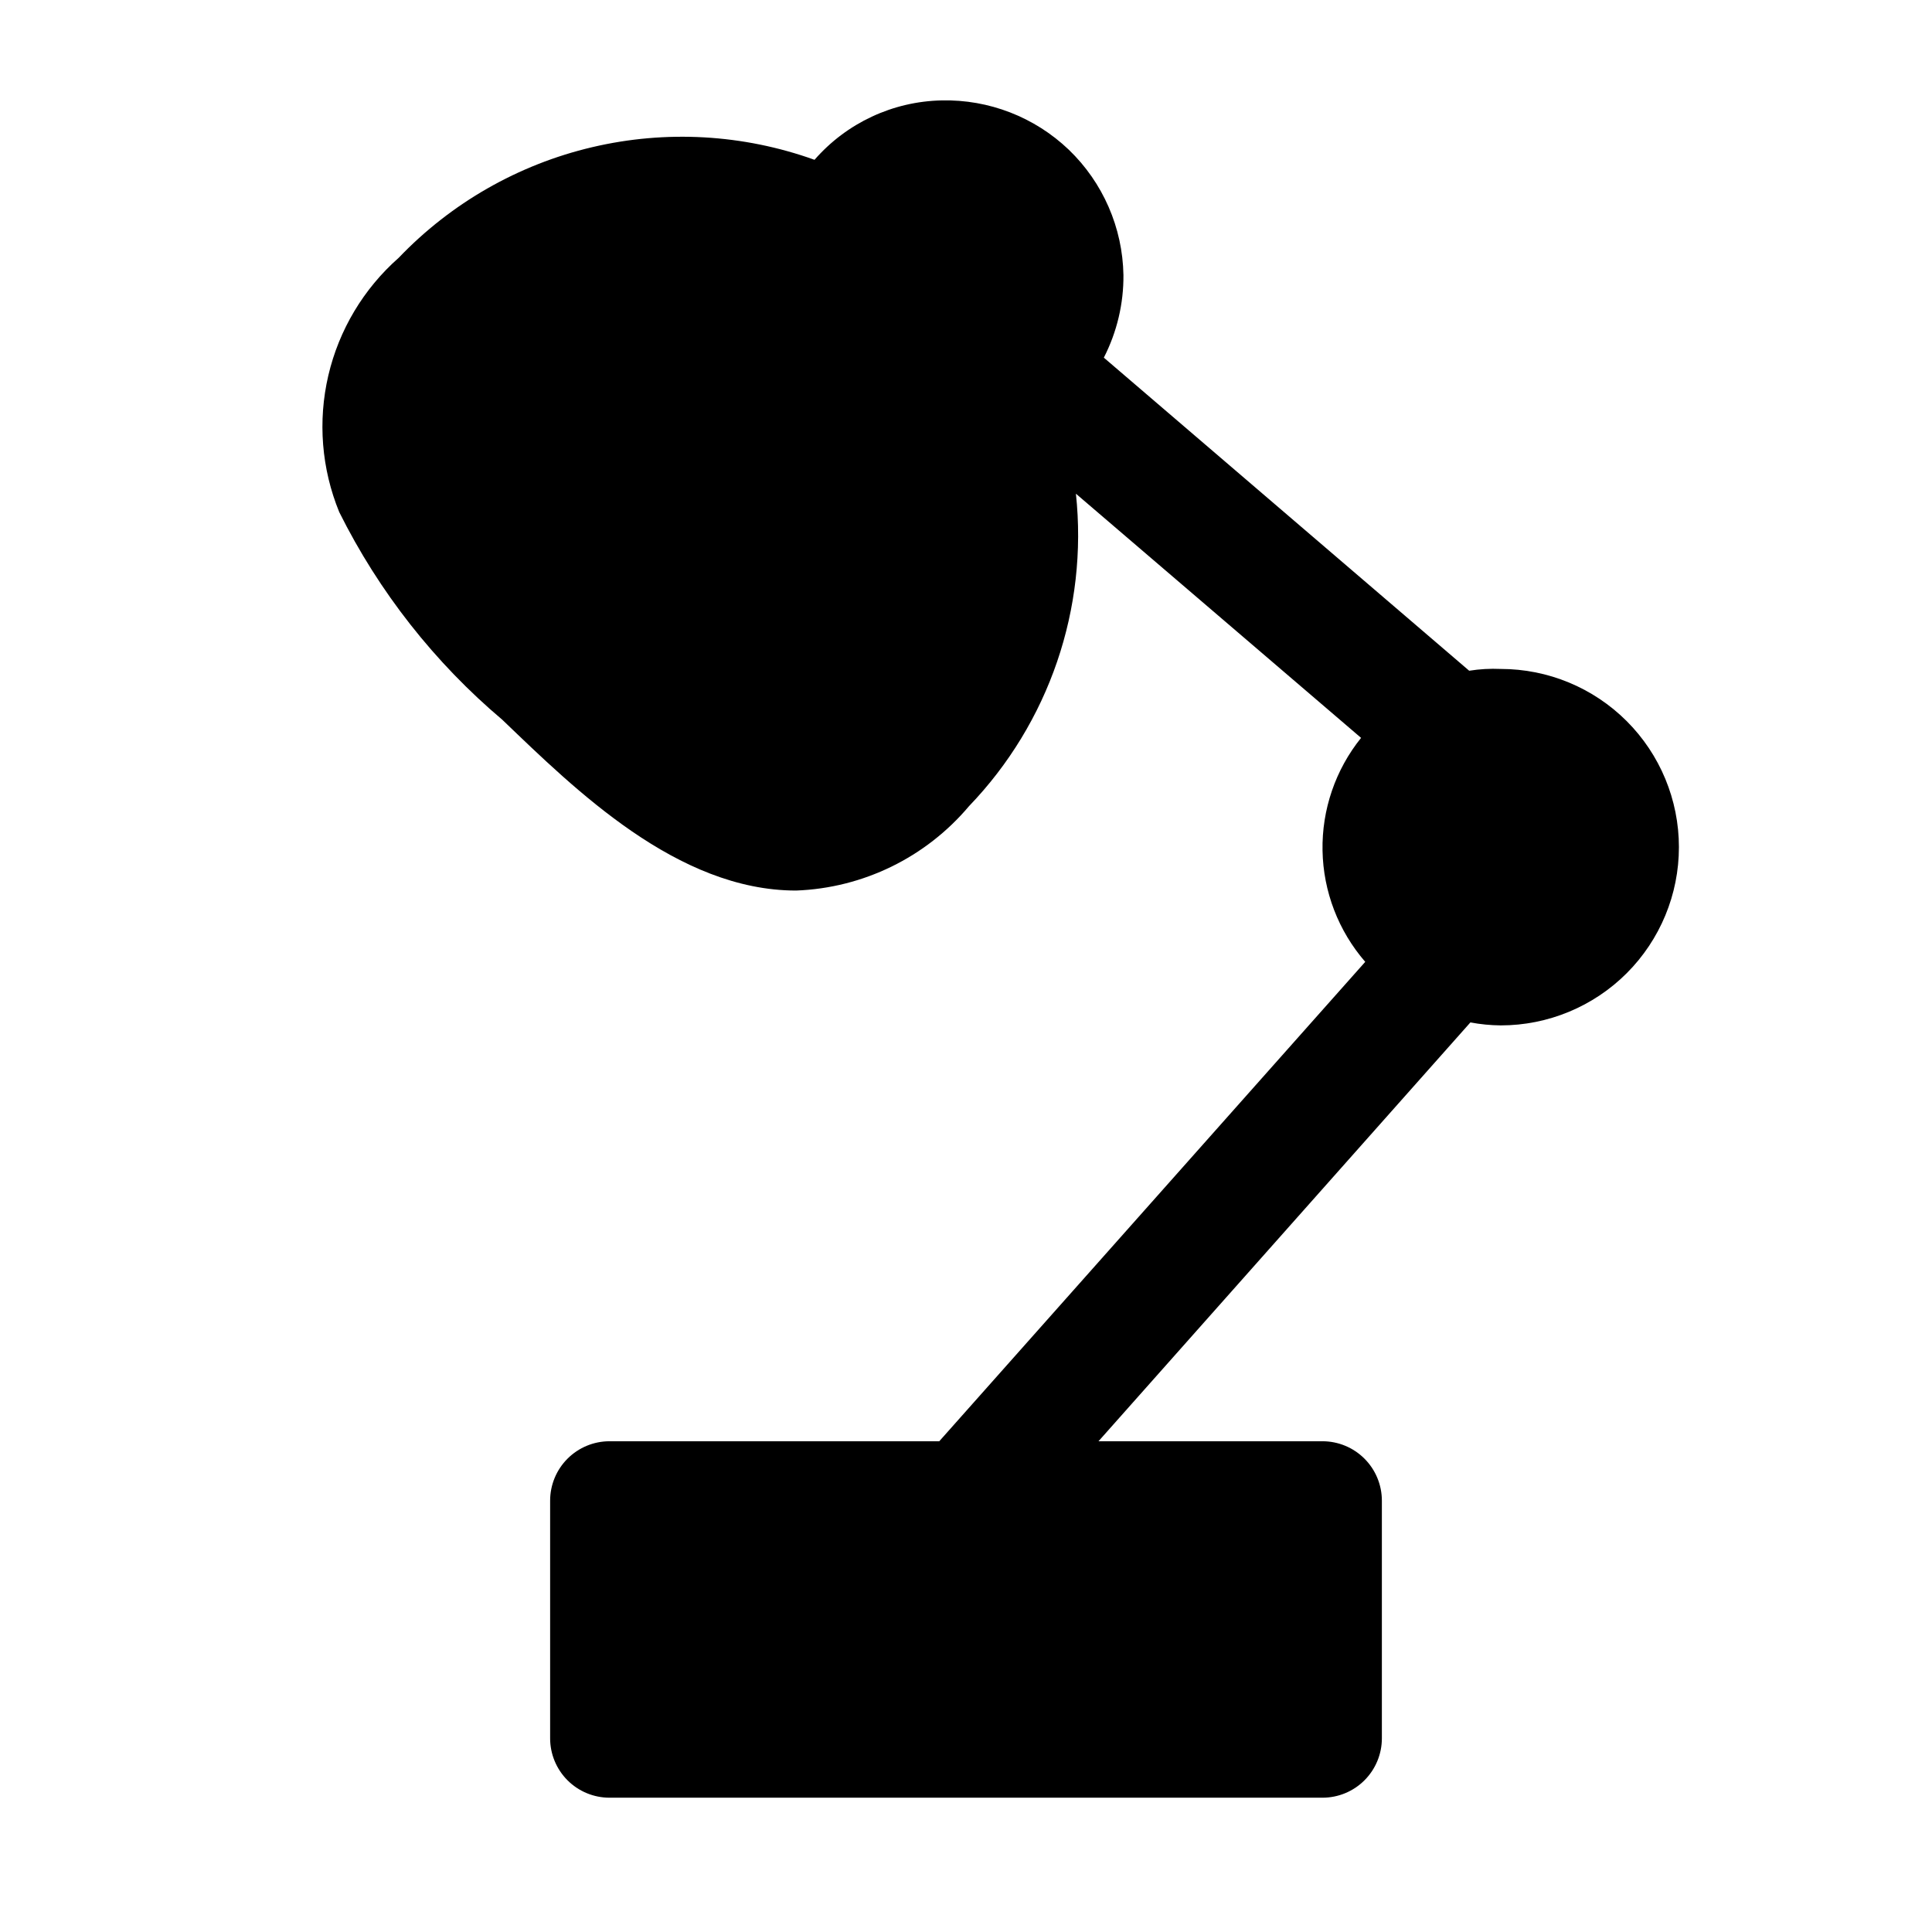 <?xml version="1.0" encoding="UTF-8"?>
<!-- Uploaded to: ICON Repo, www.iconrepo.com, Generator: ICON Repo Mixer Tools -->
<svg fill="#000000" width="800px" height="800px" version="1.1" viewBox="144 144 512 512" xmlns="http://www.w3.org/2000/svg">
 <path d="m588.93 368.51c0 12.527-4.977 24.539-13.832 33.398-8.859 8.855-20.871 13.832-33.398 13.832-2.695-0.027-5.383-0.293-8.031-0.785l-98.555 110.99h59.352c4.176 0 8.184 1.66 11.133 4.613 2.953 2.953 4.613 6.957 4.613 11.133v62.977c0 4.176-1.66 8.18-4.613 11.133-2.949 2.953-6.957 4.609-11.133 4.609h-188.93c-4.176 0-8.18-1.656-11.133-4.609-2.953-2.953-4.613-6.957-4.613-11.133v-62.977c0-4.176 1.66-8.18 4.613-11.133s6.957-4.613 11.133-4.613h87.379l112.89-127.05h-0.004c-7.109-8.195-11.117-18.625-11.316-29.477-0.203-10.848 3.414-21.422 10.215-29.875l-75.57-64.707v-0.004c3.25 30.438-7.121 60.754-28.34 82.816-11.438 13.574-28.074 21.695-45.816 22.355-31.488 0-58.566-26.766-77.777-45.184l0.004-0.004c-18.035-15.223-32.77-33.977-43.297-55.102-4.703-11.477-5.715-24.133-2.894-36.207 2.824-12.078 9.336-22.977 18.641-31.18 13.891-14.523 31.691-24.707 51.254-29.316 19.559-4.613 40.039-3.449 58.953 3.34 8.512-9.758 20.746-15.477 33.691-15.742 12.52-0.285 24.637 4.418 33.691 13.066 9.055 8.707 14.266 20.66 14.484 33.219 0.059 7.606-1.727 15.113-5.195 21.887l96.824 82.973 0.004-0.004c2.758-0.441 5.555-0.598 8.344-0.473 12.527 0 24.539 4.977 33.398 13.836 8.855 8.855 13.832 20.871 13.832 33.398z"/>
</svg>